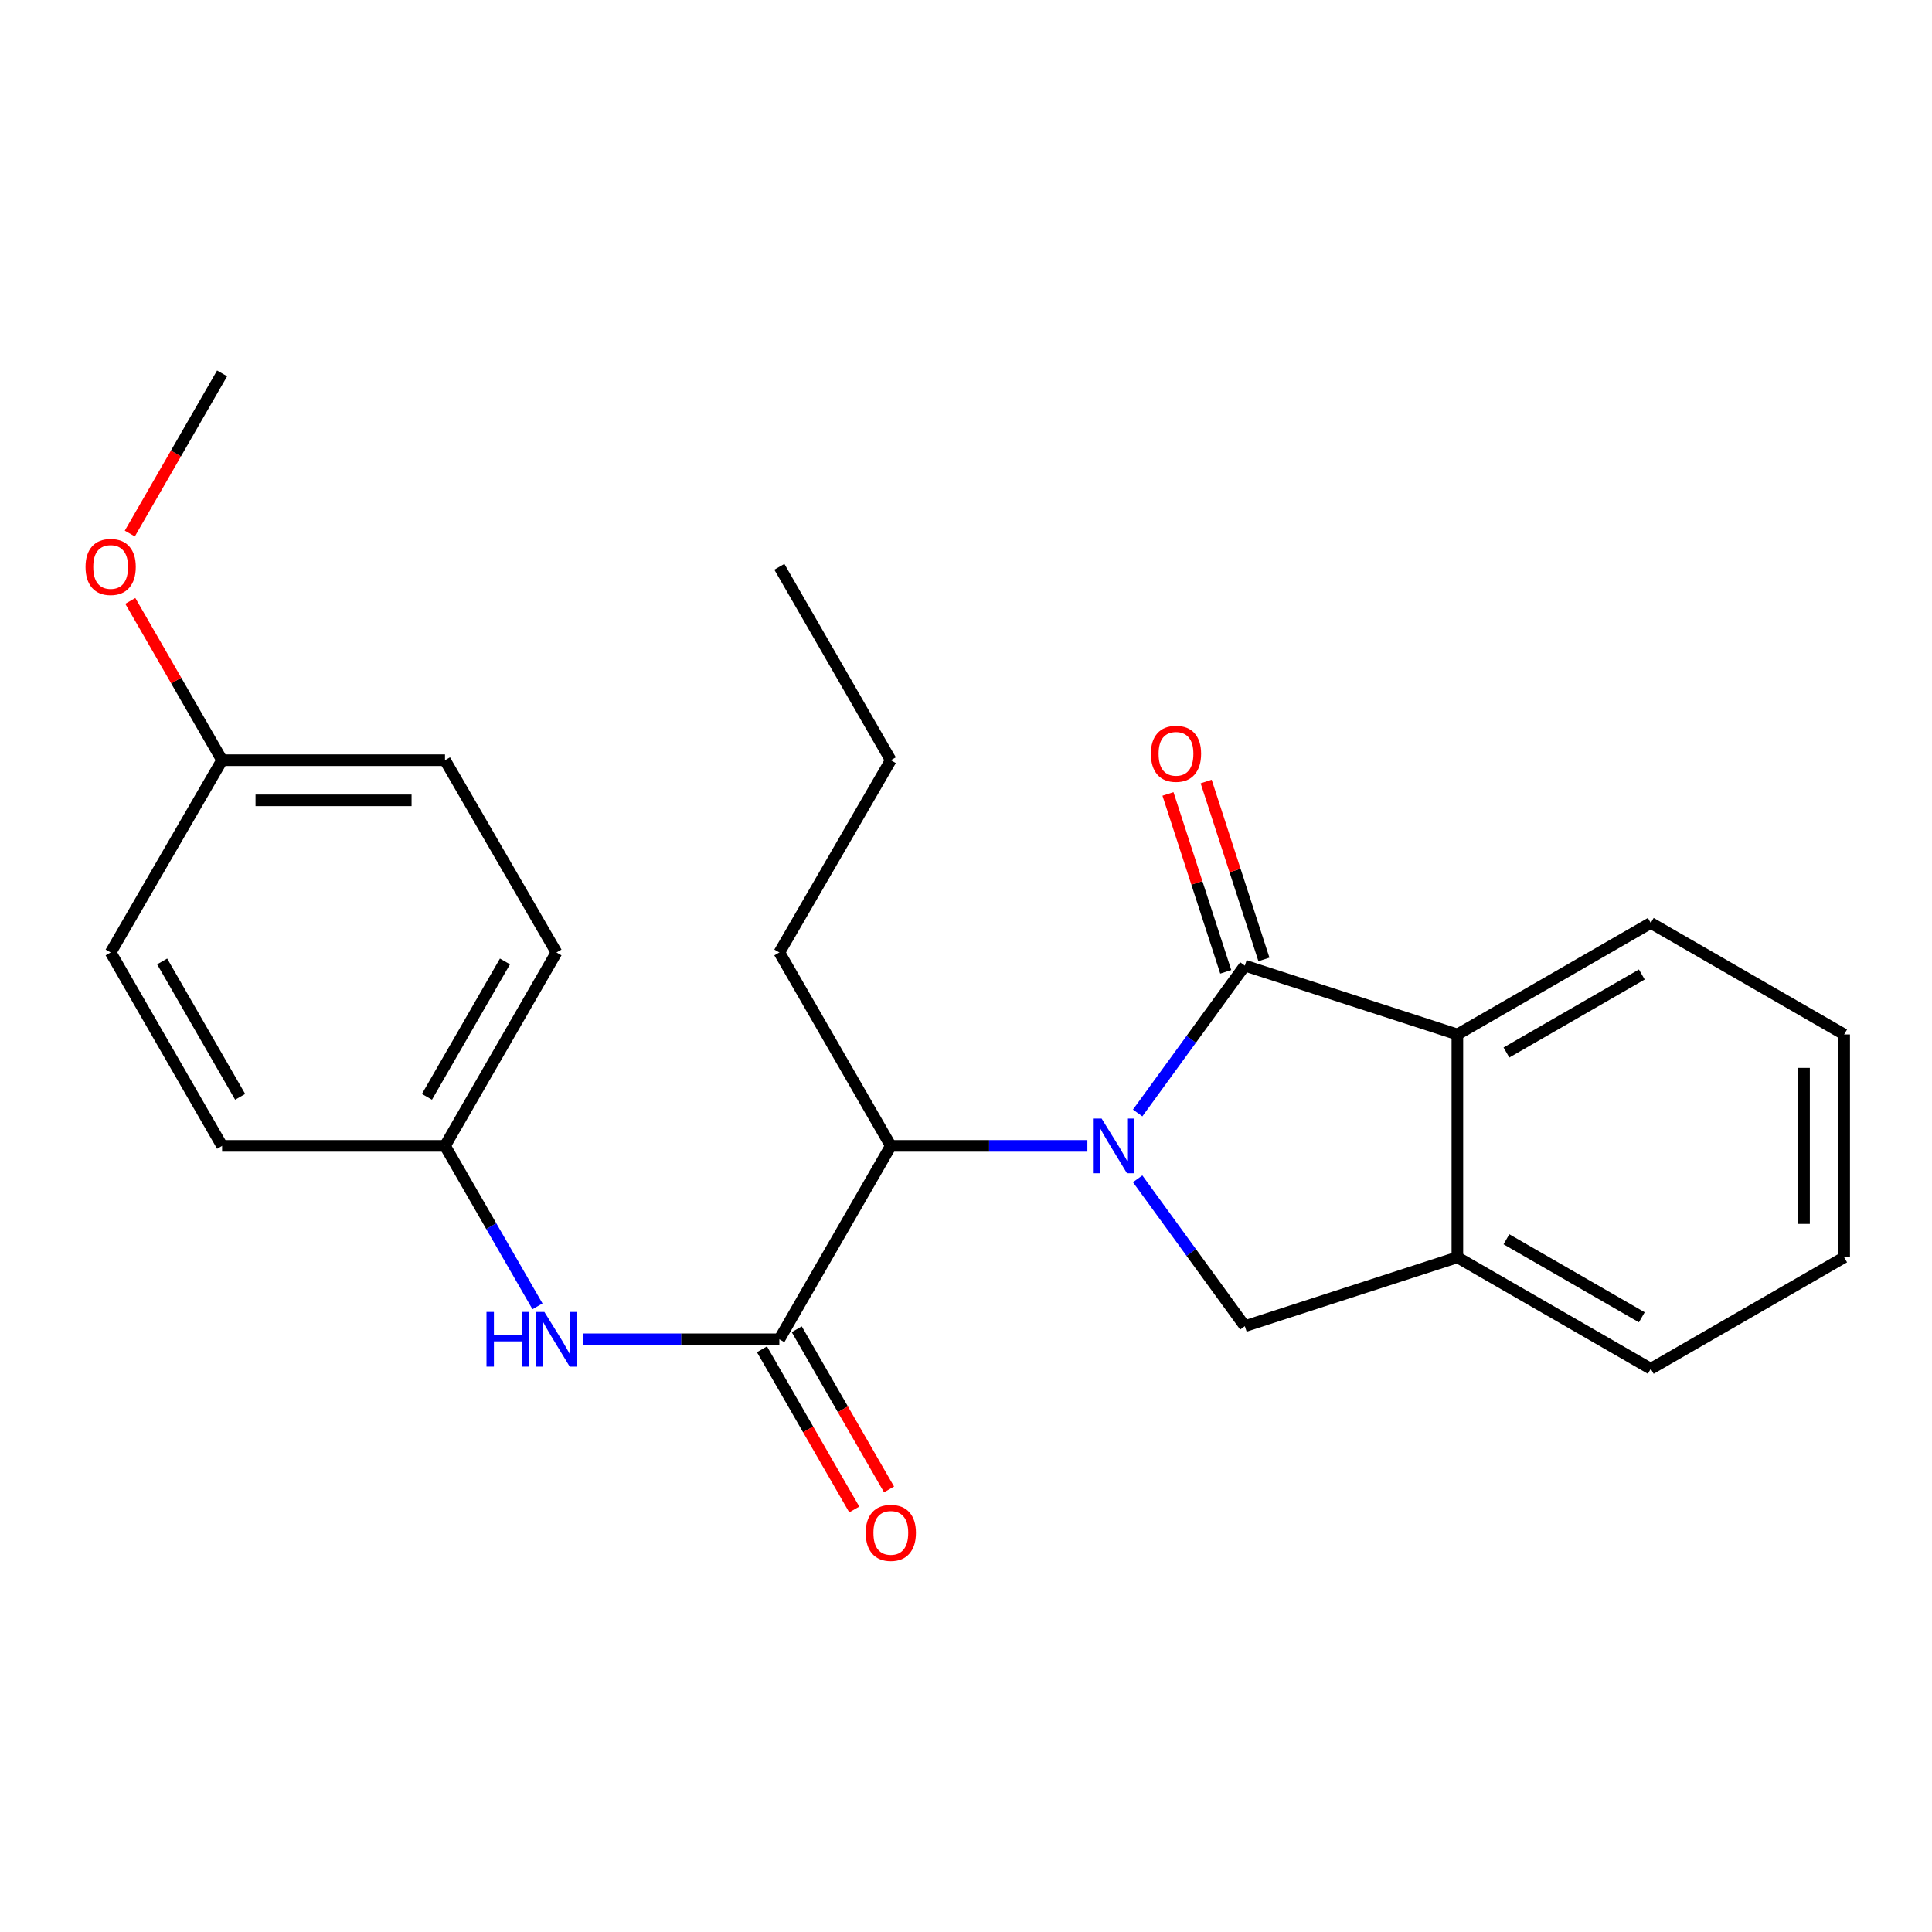 <?xml version='1.0' encoding='iso-8859-1'?>
<svg version='1.1' baseProfile='full'
              xmlns='http://www.w3.org/2000/svg'
                      xmlns:rdkit='http://www.rdkit.org/xml'
                      xmlns:xlink='http://www.w3.org/1999/xlink'
                  xml:space='preserve'
width='1000px' height='1000px' viewBox='0 0 1000 1000'>
<!-- END OF HEADER -->
<rect style='opacity:1.0;fill:#FFFFFF;stroke:none' width='1000' height='1000' x='0' y='0'> </rect>
<path class='bond-0' d='M 588.849,576.064 L 616.588,537.933' style='fill:none;fill-rule:evenodd;stroke:#0000FF;stroke-width:6px;stroke-linecap:butt;stroke-linejoin:miter;stroke-opacity:1' />
<path class='bond-0' d='M 616.588,537.933 L 644.326,499.803' style='fill:none;fill-rule:evenodd;stroke:#000000;stroke-width:6px;stroke-linecap:butt;stroke-linejoin:miter;stroke-opacity:1' />
<path class='bond-2' d='M 588.848,610.153 L 616.587,648.29' style='fill:none;fill-rule:evenodd;stroke:#0000FF;stroke-width:6px;stroke-linecap:butt;stroke-linejoin:miter;stroke-opacity:1' />
<path class='bond-2' d='M 616.587,648.29 L 644.326,686.426' style='fill:none;fill-rule:evenodd;stroke:#000000;stroke-width:6px;stroke-linecap:butt;stroke-linejoin:miter;stroke-opacity:1' />
<path class='bond-4' d='M 562.826,593.108 L 511.955,593.108' style='fill:none;fill-rule:evenodd;stroke:#0000FF;stroke-width:6px;stroke-linecap:butt;stroke-linejoin:miter;stroke-opacity:1' />
<path class='bond-4' d='M 511.955,593.108 L 461.085,593.108' style='fill:none;fill-rule:evenodd;stroke:#000000;stroke-width:6px;stroke-linecap:butt;stroke-linejoin:miter;stroke-opacity:1' />
<path class='bond-3' d='M 644.326,499.803 L 754.335,535.426' style='fill:none;fill-rule:evenodd;stroke:#000000;stroke-width:6px;stroke-linecap:butt;stroke-linejoin:miter;stroke-opacity:1' />
<path class='bond-7' d='M 654.207,496.593 L 639.255,450.555' style='fill:none;fill-rule:evenodd;stroke:#000000;stroke-width:6px;stroke-linecap:butt;stroke-linejoin:miter;stroke-opacity:1' />
<path class='bond-7' d='M 639.255,450.555 L 624.303,404.517' style='fill:none;fill-rule:evenodd;stroke:#FF0000;stroke-width:6px;stroke-linecap:butt;stroke-linejoin:miter;stroke-opacity:1' />
<path class='bond-7' d='M 634.445,503.012 L 619.493,456.973' style='fill:none;fill-rule:evenodd;stroke:#000000;stroke-width:6px;stroke-linecap:butt;stroke-linejoin:miter;stroke-opacity:1' />
<path class='bond-7' d='M 619.493,456.973 L 604.541,410.935' style='fill:none;fill-rule:evenodd;stroke:#FF0000;stroke-width:6px;stroke-linecap:butt;stroke-linejoin:miter;stroke-opacity:1' />
<path class='bond-1' d='M 403.39,693.214 L 461.085,593.108' style='fill:none;fill-rule:evenodd;stroke:#000000;stroke-width:6px;stroke-linecap:butt;stroke-linejoin:miter;stroke-opacity:1' />
<path class='bond-6' d='M 403.39,693.214 L 352.52,693.214' style='fill:none;fill-rule:evenodd;stroke:#000000;stroke-width:6px;stroke-linecap:butt;stroke-linejoin:miter;stroke-opacity:1' />
<path class='bond-6' d='M 352.52,693.214 L 301.649,693.214' style='fill:none;fill-rule:evenodd;stroke:#0000FF;stroke-width:6px;stroke-linecap:butt;stroke-linejoin:miter;stroke-opacity:1' />
<path class='bond-8' d='M 394.389,698.401 L 418.277,739.85' style='fill:none;fill-rule:evenodd;stroke:#000000;stroke-width:6px;stroke-linecap:butt;stroke-linejoin:miter;stroke-opacity:1' />
<path class='bond-8' d='M 418.277,739.85 L 442.166,781.298' style='fill:none;fill-rule:evenodd;stroke:#FF0000;stroke-width:6px;stroke-linecap:butt;stroke-linejoin:miter;stroke-opacity:1' />
<path class='bond-8' d='M 412.392,688.026 L 436.28,729.474' style='fill:none;fill-rule:evenodd;stroke:#000000;stroke-width:6px;stroke-linecap:butt;stroke-linejoin:miter;stroke-opacity:1' />
<path class='bond-8' d='M 436.28,729.474 L 460.168,770.922' style='fill:none;fill-rule:evenodd;stroke:#FF0000;stroke-width:6px;stroke-linecap:butt;stroke-linejoin:miter;stroke-opacity:1' />
<path class='bond-5' d='M 644.326,686.426 L 754.335,650.791' style='fill:none;fill-rule:evenodd;stroke:#000000;stroke-width:6px;stroke-linecap:butt;stroke-linejoin:miter;stroke-opacity:1' />
<path class='bond-15' d='M 754.335,535.426 L 854.44,477.731' style='fill:none;fill-rule:evenodd;stroke:#000000;stroke-width:6px;stroke-linecap:butt;stroke-linejoin:miter;stroke-opacity:1' />
<path class='bond-15' d='M 779.727,544.774 L 849.8,504.388' style='fill:none;fill-rule:evenodd;stroke:#000000;stroke-width:6px;stroke-linecap:butt;stroke-linejoin:miter;stroke-opacity:1' />
<path class='bond-24' d='M 754.335,535.426 L 754.335,650.791' style='fill:none;fill-rule:evenodd;stroke:#000000;stroke-width:6px;stroke-linecap:butt;stroke-linejoin:miter;stroke-opacity:1' />
<path class='bond-17' d='M 461.085,593.108 L 403.39,492.992' style='fill:none;fill-rule:evenodd;stroke:#000000;stroke-width:6px;stroke-linecap:butt;stroke-linejoin:miter;stroke-opacity:1' />
<path class='bond-18' d='M 754.335,650.791 L 854.44,708.486' style='fill:none;fill-rule:evenodd;stroke:#000000;stroke-width:6px;stroke-linecap:butt;stroke-linejoin:miter;stroke-opacity:1' />
<path class='bond-18' d='M 779.727,641.443 L 849.8,681.829' style='fill:none;fill-rule:evenodd;stroke:#000000;stroke-width:6px;stroke-linecap:butt;stroke-linejoin:miter;stroke-opacity:1' />
<path class='bond-9' d='M 278.199,676.165 L 254.265,634.637' style='fill:none;fill-rule:evenodd;stroke:#0000FF;stroke-width:6px;stroke-linecap:butt;stroke-linejoin:miter;stroke-opacity:1' />
<path class='bond-9' d='M 254.265,634.637 L 230.331,593.108' style='fill:none;fill-rule:evenodd;stroke:#000000;stroke-width:6px;stroke-linecap:butt;stroke-linejoin:miter;stroke-opacity:1' />
<path class='bond-11' d='M 230.331,593.108 L 114.954,593.108' style='fill:none;fill-rule:evenodd;stroke:#000000;stroke-width:6px;stroke-linecap:butt;stroke-linejoin:miter;stroke-opacity:1' />
<path class='bond-12' d='M 230.331,593.108 L 288.025,492.992' style='fill:none;fill-rule:evenodd;stroke:#000000;stroke-width:6px;stroke-linecap:butt;stroke-linejoin:miter;stroke-opacity:1' />
<path class='bond-12' d='M 220.982,567.716 L 261.368,497.635' style='fill:none;fill-rule:evenodd;stroke:#000000;stroke-width:6px;stroke-linecap:butt;stroke-linejoin:miter;stroke-opacity:1' />
<path class='bond-10' d='M 114.954,393.476 L 230.331,393.476' style='fill:none;fill-rule:evenodd;stroke:#000000;stroke-width:6px;stroke-linecap:butt;stroke-linejoin:miter;stroke-opacity:1' />
<path class='bond-10' d='M 132.26,414.254 L 213.024,414.254' style='fill:none;fill-rule:evenodd;stroke:#000000;stroke-width:6px;stroke-linecap:butt;stroke-linejoin:miter;stroke-opacity:1' />
<path class='bond-16' d='M 114.954,393.476 L 91.197,352.247' style='fill:none;fill-rule:evenodd;stroke:#000000;stroke-width:6px;stroke-linecap:butt;stroke-linejoin:miter;stroke-opacity:1' />
<path class='bond-16' d='M 91.197,352.247 L 67.44,311.019' style='fill:none;fill-rule:evenodd;stroke:#FF0000;stroke-width:6px;stroke-linecap:butt;stroke-linejoin:miter;stroke-opacity:1' />
<path class='bond-26' d='M 114.954,393.476 L 57.271,492.992' style='fill:none;fill-rule:evenodd;stroke:#000000;stroke-width:6px;stroke-linecap:butt;stroke-linejoin:miter;stroke-opacity:1' />
<path class='bond-14' d='M 114.954,593.108 L 57.271,492.992' style='fill:none;fill-rule:evenodd;stroke:#000000;stroke-width:6px;stroke-linecap:butt;stroke-linejoin:miter;stroke-opacity:1' />
<path class='bond-14' d='M 124.305,567.718 L 83.927,497.636' style='fill:none;fill-rule:evenodd;stroke:#000000;stroke-width:6px;stroke-linecap:butt;stroke-linejoin:miter;stroke-opacity:1' />
<path class='bond-13' d='M 288.025,492.992 L 230.331,393.476' style='fill:none;fill-rule:evenodd;stroke:#000000;stroke-width:6px;stroke-linecap:butt;stroke-linejoin:miter;stroke-opacity:1' />
<path class='bond-21' d='M 854.44,477.731 L 954.545,535.426' style='fill:none;fill-rule:evenodd;stroke:#000000;stroke-width:6px;stroke-linecap:butt;stroke-linejoin:miter;stroke-opacity:1' />
<path class='bond-19' d='M 67.187,276.162 L 91.07,234.714' style='fill:none;fill-rule:evenodd;stroke:#FF0000;stroke-width:6px;stroke-linecap:butt;stroke-linejoin:miter;stroke-opacity:1' />
<path class='bond-19' d='M 91.07,234.714 L 114.954,193.265' style='fill:none;fill-rule:evenodd;stroke:#000000;stroke-width:6px;stroke-linecap:butt;stroke-linejoin:miter;stroke-opacity:1' />
<path class='bond-20' d='M 403.39,492.992 L 461.085,393.476' style='fill:none;fill-rule:evenodd;stroke:#000000;stroke-width:6px;stroke-linecap:butt;stroke-linejoin:miter;stroke-opacity:1' />
<path class='bond-22' d='M 854.44,708.486 L 954.545,650.791' style='fill:none;fill-rule:evenodd;stroke:#000000;stroke-width:6px;stroke-linecap:butt;stroke-linejoin:miter;stroke-opacity:1' />
<path class='bond-23' d='M 461.085,393.476 L 403.39,293.37' style='fill:none;fill-rule:evenodd;stroke:#000000;stroke-width:6px;stroke-linecap:butt;stroke-linejoin:miter;stroke-opacity:1' />
<path class='bond-25' d='M 954.545,535.426 L 954.545,650.791' style='fill:none;fill-rule:evenodd;stroke:#000000;stroke-width:6px;stroke-linecap:butt;stroke-linejoin:miter;stroke-opacity:1' />
<path class='bond-25' d='M 933.767,552.731 L 933.767,633.486' style='fill:none;fill-rule:evenodd;stroke:#000000;stroke-width:6px;stroke-linecap:butt;stroke-linejoin:miter;stroke-opacity:1' />
<path  class='atom-0' d='M 570.19 578.948
L 579.47 593.948
Q 580.39 595.428, 581.87 598.108
Q 583.35 600.788, 583.43 600.948
L 583.43 578.948
L 587.19 578.948
L 587.19 607.268
L 583.31 607.268
L 573.35 590.868
Q 572.19 588.948, 570.95 586.748
Q 569.75 584.548, 569.39 583.868
L 569.39 607.268
L 565.71 607.268
L 565.71 578.948
L 570.19 578.948
' fill='#0000FF'/>
<path  class='atom-7' d='M 251.805 679.054
L 255.645 679.054
L 255.645 691.094
L 270.125 691.094
L 270.125 679.054
L 273.965 679.054
L 273.965 707.374
L 270.125 707.374
L 270.125 694.294
L 255.645 694.294
L 255.645 707.374
L 251.805 707.374
L 251.805 679.054
' fill='#0000FF'/>
<path  class='atom-7' d='M 281.765 679.054
L 291.045 694.054
Q 291.965 695.534, 293.445 698.214
Q 294.925 700.894, 295.005 701.054
L 295.005 679.054
L 298.765 679.054
L 298.765 707.374
L 294.885 707.374
L 284.925 690.974
Q 283.765 689.054, 282.525 686.854
Q 281.325 684.654, 280.965 683.974
L 280.965 707.374
L 277.285 707.374
L 277.285 679.054
L 281.765 679.054
' fill='#0000FF'/>
<path  class='atom-8' d='M 595.691 390.162
Q 595.691 383.362, 599.051 379.562
Q 602.411 375.762, 608.691 375.762
Q 614.971 375.762, 618.331 379.562
Q 621.691 383.362, 621.691 390.162
Q 621.691 397.042, 618.291 400.962
Q 614.891 404.842, 608.691 404.842
Q 602.451 404.842, 599.051 400.962
Q 595.691 397.082, 595.691 390.162
M 608.691 401.642
Q 613.011 401.642, 615.331 398.762
Q 617.691 395.842, 617.691 390.162
Q 617.691 384.602, 615.331 381.802
Q 613.011 378.962, 608.691 378.962
Q 604.371 378.962, 602.011 381.762
Q 599.691 384.562, 599.691 390.162
Q 599.691 395.882, 602.011 398.762
Q 604.371 401.642, 608.691 401.642
' fill='#FF0000'/>
<path  class='atom-9' d='M 448.085 793.399
Q 448.085 786.599, 451.445 782.799
Q 454.805 778.999, 461.085 778.999
Q 467.365 778.999, 470.725 782.799
Q 474.085 786.599, 474.085 793.399
Q 474.085 800.279, 470.685 804.199
Q 467.285 808.079, 461.085 808.079
Q 454.845 808.079, 451.445 804.199
Q 448.085 800.319, 448.085 793.399
M 461.085 804.879
Q 465.405 804.879, 467.725 801.999
Q 470.085 799.079, 470.085 793.399
Q 470.085 787.839, 467.725 785.039
Q 465.405 782.199, 461.085 782.199
Q 456.765 782.199, 454.405 784.999
Q 452.085 787.799, 452.085 793.399
Q 452.085 799.119, 454.405 801.999
Q 456.765 804.879, 461.085 804.879
' fill='#FF0000'/>
<path  class='atom-17' d='M 44.271 293.45
Q 44.271 286.65, 47.631 282.85
Q 50.991 279.05, 57.271 279.05
Q 63.551 279.05, 66.911 282.85
Q 70.271 286.65, 70.271 293.45
Q 70.271 300.33, 66.871 304.25
Q 63.471 308.13, 57.271 308.13
Q 51.031 308.13, 47.631 304.25
Q 44.271 300.37, 44.271 293.45
M 57.271 304.93
Q 61.591 304.93, 63.911 302.05
Q 66.271 299.13, 66.271 293.45
Q 66.271 287.89, 63.911 285.09
Q 61.591 282.25, 57.271 282.25
Q 52.951 282.25, 50.591 285.05
Q 48.271 287.85, 48.271 293.45
Q 48.271 299.17, 50.591 302.05
Q 52.951 304.93, 57.271 304.93
' fill='#FF0000'/>
</svg>
